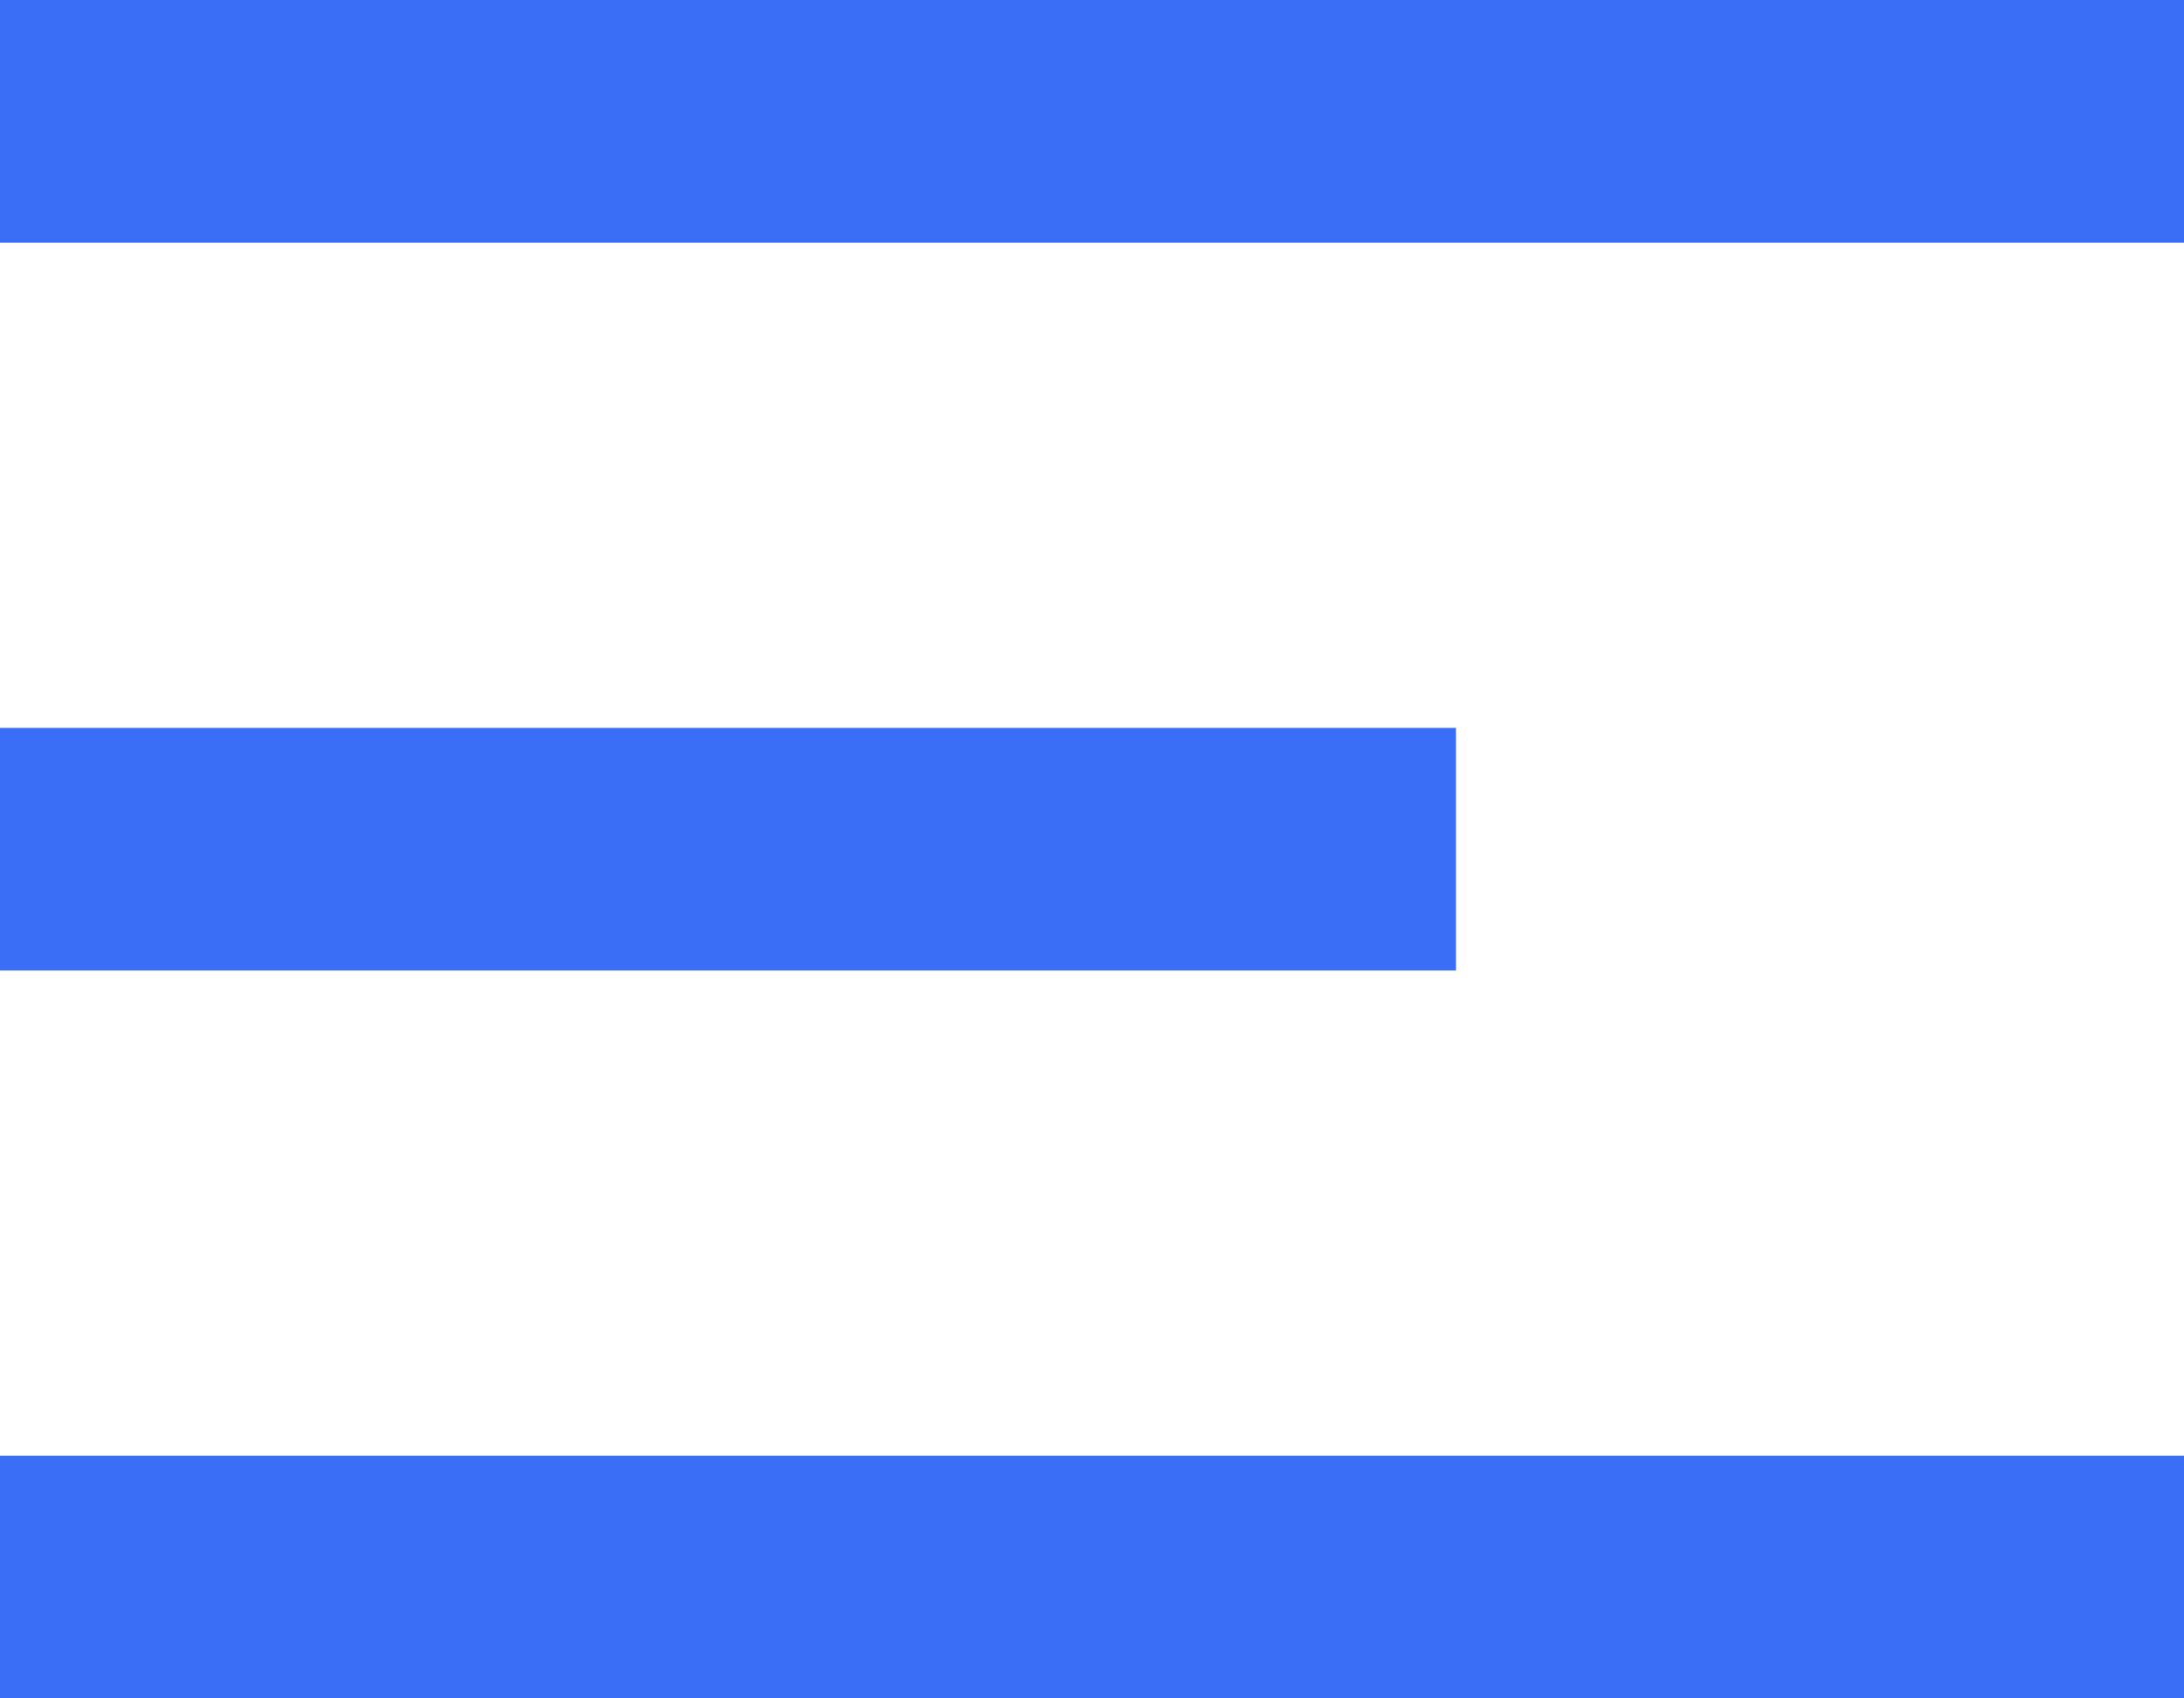<?xml version="1.0" encoding="UTF-8"?> <svg xmlns="http://www.w3.org/2000/svg" width="27" height="21" viewBox="0 0 27 21" fill="none"> <line y1="1.5" x2="27" y2="1.5" stroke="#3B6EF6" stroke-width="3"></line> <line y1="19.5" x2="27" y2="19.5" stroke="#3B6EF6" stroke-width="3"></line> <line y1="10.5" x2="18" y2="10.5" stroke="#3B6EF6" stroke-width="3"></line> </svg> 